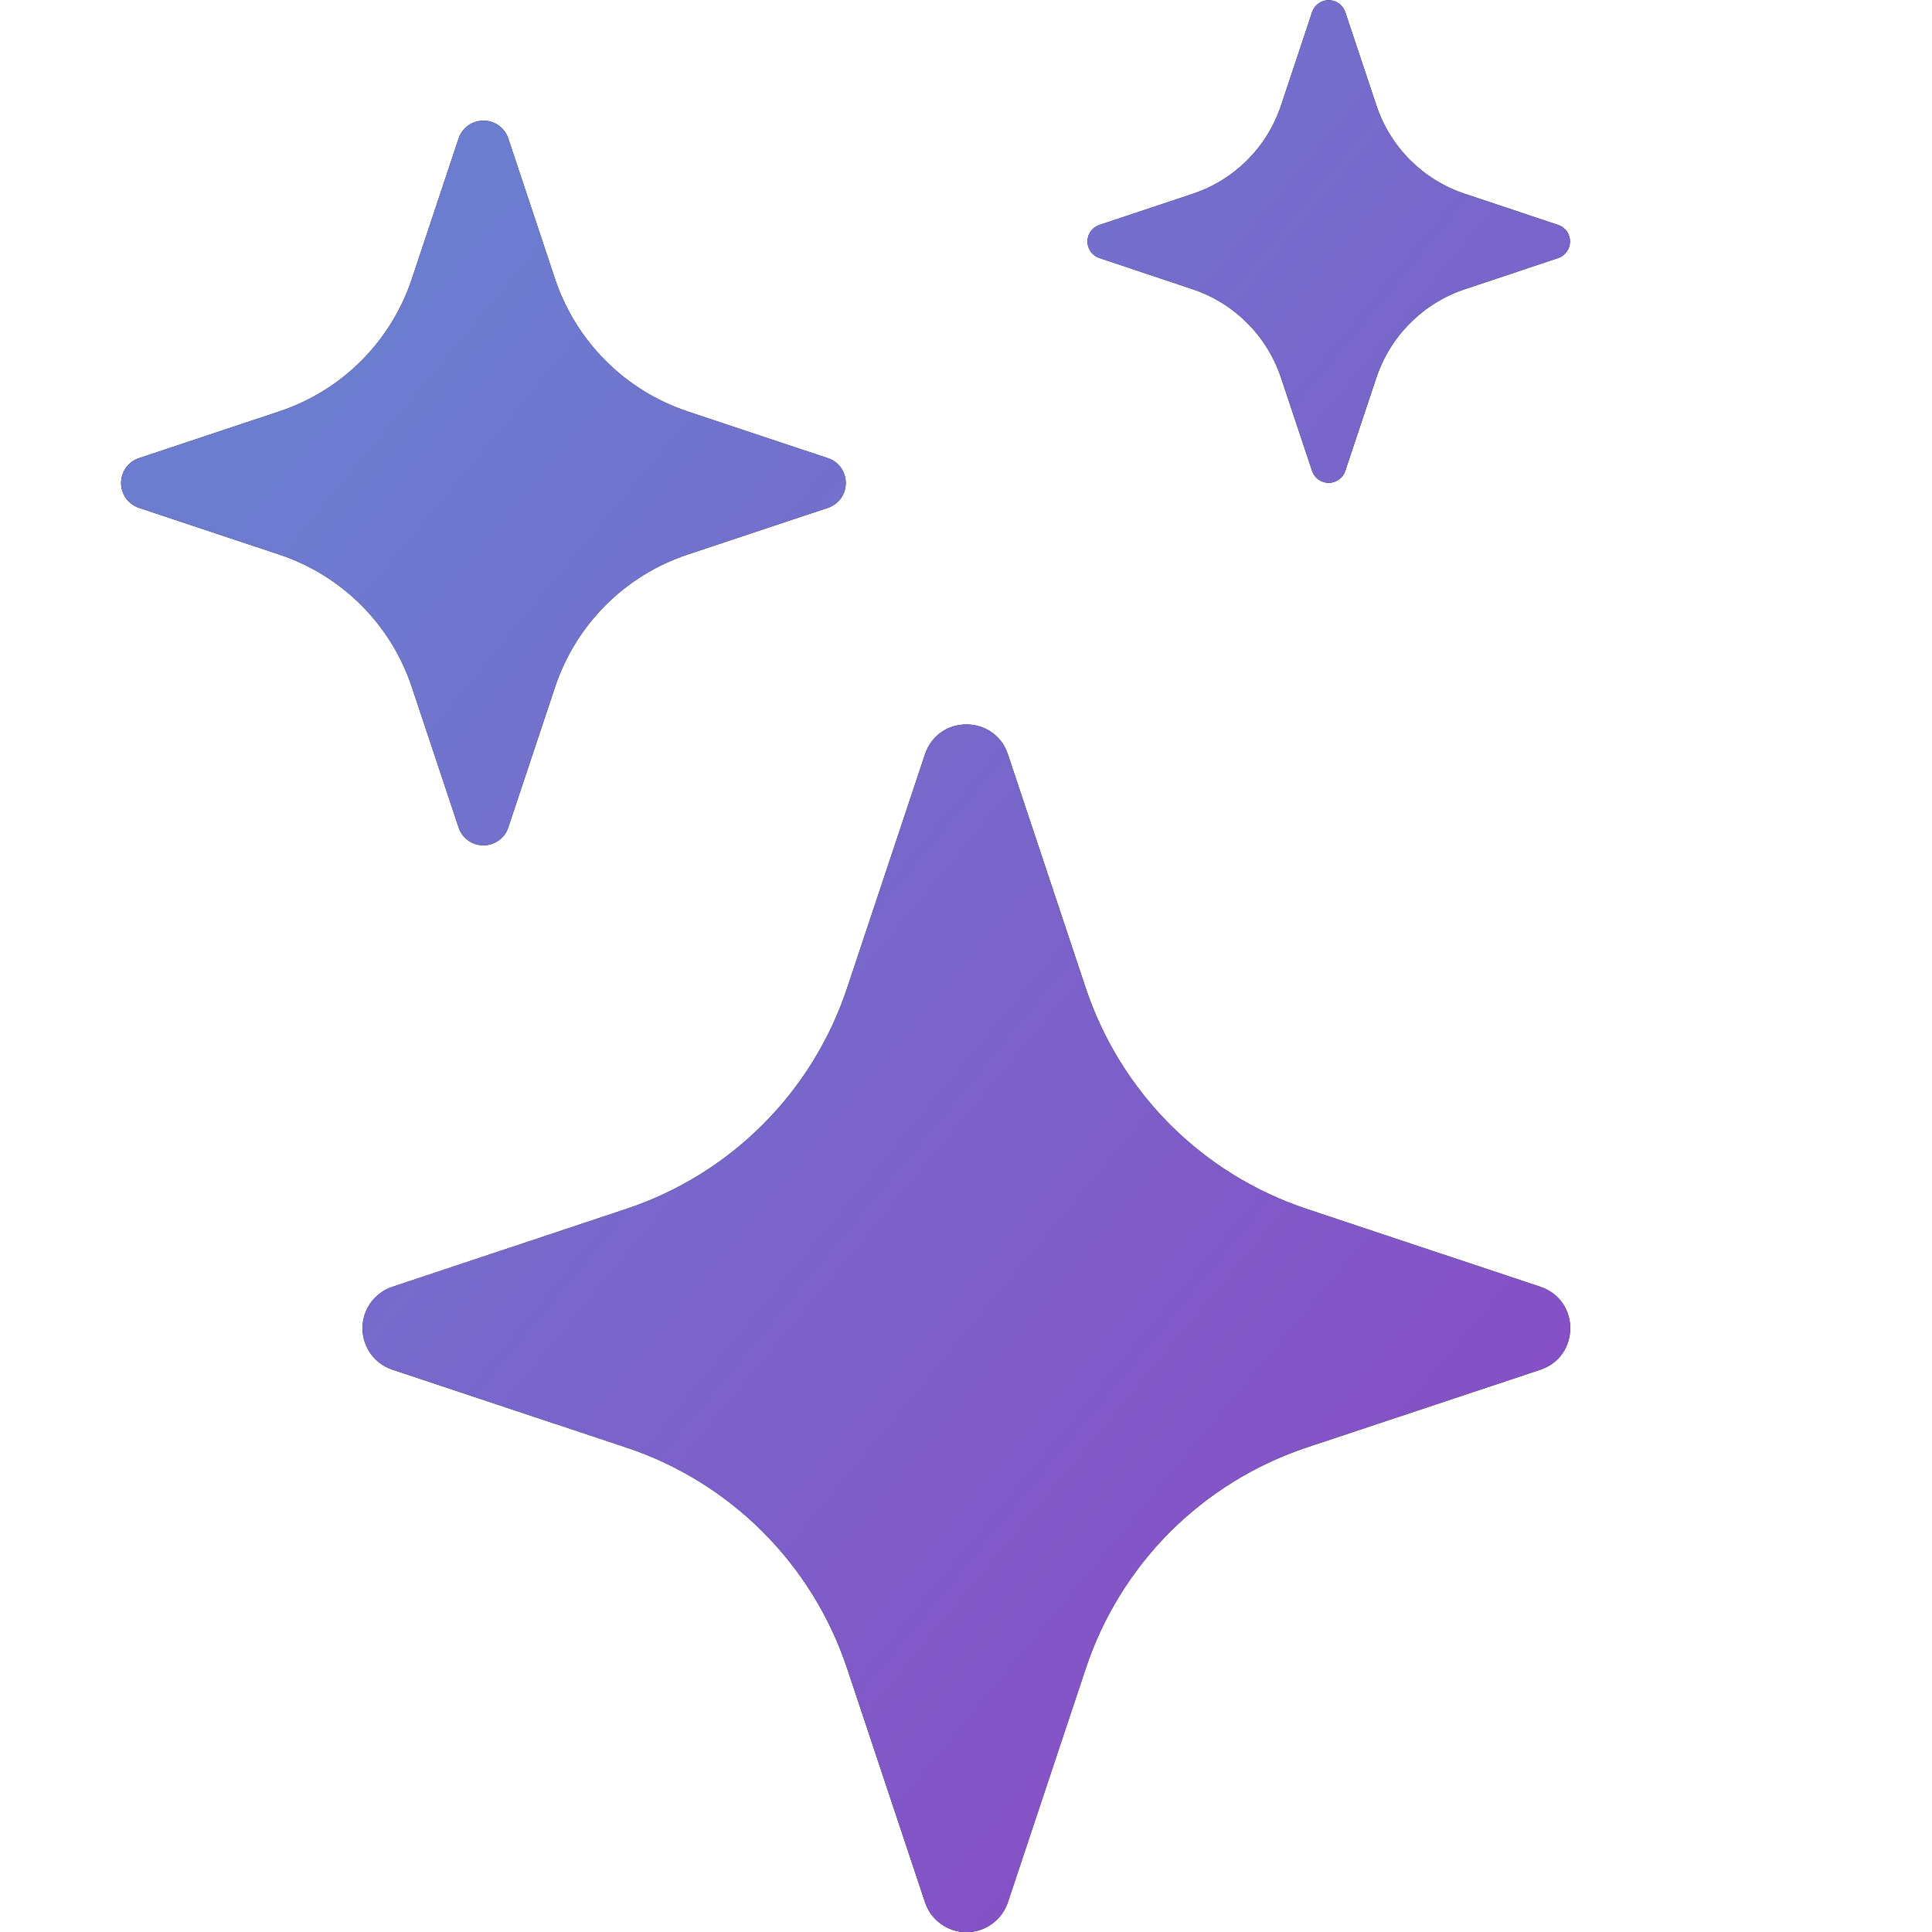 <svg width="22" height="22" viewBox="0 0 22 22" fill="none" xmlns="http://www.w3.org/2000/svg">
<g clip-path="url(#clip0_1274_100357)">
<path d="M10.533 8.59C10.685 8.136 11.325 8.136 11.477 8.59L12.364 11.253C12.559 11.838 12.888 12.37 13.324 12.807C13.761 13.243 14.293 13.572 14.878 13.766L17.54 14.653C17.994 14.805 17.994 15.445 17.54 15.597L14.877 16.483C14.291 16.679 13.76 17.008 13.323 17.444C12.887 17.881 12.558 18.413 12.364 18.998L11.477 21.66C11.444 21.76 11.381 21.846 11.296 21.907C11.211 21.969 11.11 22.002 11.005 22.002C10.9 22.002 10.799 21.969 10.714 21.907C10.629 21.846 10.566 21.76 10.533 21.66L9.646 18.997C9.451 18.412 9.123 17.88 8.686 17.443C8.25 17.007 7.718 16.678 7.133 16.483L4.47 15.597C4.37 15.564 4.284 15.501 4.222 15.416C4.161 15.331 4.128 15.229 4.128 15.125C4.128 15.02 4.161 14.918 4.222 14.834C4.284 14.749 4.37 14.686 4.47 14.653L7.133 13.766C7.718 13.571 8.25 13.243 8.686 12.806C9.123 12.37 9.451 11.838 9.646 11.253L10.533 8.59ZM5.222 1.578C5.241 1.519 5.279 1.467 5.33 1.43C5.381 1.394 5.442 1.374 5.505 1.374C5.568 1.374 5.629 1.394 5.68 1.43C5.731 1.467 5.769 1.519 5.788 1.578L6.32 3.176C6.558 3.888 7.116 4.447 7.829 4.685L9.426 5.217C9.486 5.236 9.538 5.274 9.575 5.325C9.611 5.376 9.631 5.437 9.631 5.5C9.631 5.563 9.611 5.624 9.575 5.675C9.538 5.725 9.486 5.763 9.426 5.783L7.829 6.315C7.477 6.432 7.158 6.629 6.896 6.891C6.634 7.153 6.437 7.472 6.32 7.824L5.788 9.421C5.769 9.481 5.731 9.533 5.68 9.569C5.629 9.606 5.568 9.626 5.505 9.626C5.442 9.626 5.381 9.606 5.33 9.569C5.279 9.533 5.241 9.481 5.222 9.421L4.69 7.824C4.573 7.472 4.376 7.153 4.114 6.891C3.852 6.629 3.533 6.432 3.181 6.315L1.583 5.783C1.524 5.763 1.472 5.725 1.435 5.675C1.399 5.624 1.379 5.563 1.379 5.5C1.379 5.437 1.399 5.376 1.435 5.325C1.472 5.274 1.524 5.236 1.583 5.217L3.181 4.685C3.533 4.568 3.852 4.371 4.114 4.109C4.376 3.847 4.573 3.528 4.69 3.176L5.222 1.578ZM14.942 0.136C14.955 0.097 14.981 0.063 15.014 0.039C15.048 0.015 15.089 0.002 15.13 0.002C15.171 0.002 15.212 0.015 15.246 0.039C15.279 0.063 15.305 0.097 15.318 0.136L15.673 1.2C15.831 1.676 16.204 2.049 16.68 2.207L17.744 2.562C17.783 2.575 17.817 2.601 17.841 2.634C17.865 2.668 17.878 2.708 17.878 2.75C17.878 2.791 17.865 2.832 17.841 2.865C17.817 2.899 17.783 2.925 17.744 2.938L16.68 3.293C16.445 3.371 16.233 3.503 16.058 3.678C15.883 3.852 15.752 4.065 15.673 4.3L15.318 5.364C15.305 5.403 15.279 5.437 15.246 5.461C15.212 5.485 15.171 5.498 15.13 5.498C15.089 5.498 15.048 5.485 15.014 5.461C14.981 5.437 14.955 5.403 14.942 5.364L14.587 4.3C14.508 4.065 14.377 3.852 14.202 3.678C14.027 3.503 13.815 3.371 13.58 3.293L12.518 2.938C12.478 2.925 12.444 2.899 12.42 2.865C12.396 2.832 12.383 2.791 12.383 2.75C12.383 2.708 12.396 2.668 12.42 2.634C12.444 2.601 12.478 2.575 12.518 2.562L13.582 2.207C14.057 2.049 14.43 1.676 14.588 1.2L14.942 0.136Z" fill="black"/>
<path d="M10.533 8.59C10.685 8.136 11.325 8.136 11.477 8.59L12.364 11.253C12.559 11.838 12.888 12.37 13.324 12.807C13.761 13.243 14.293 13.572 14.878 13.766L17.54 14.653C17.994 14.805 17.994 15.445 17.54 15.597L14.877 16.483C14.291 16.679 13.76 17.008 13.323 17.444C12.887 17.881 12.558 18.413 12.364 18.998L11.477 21.66C11.444 21.76 11.381 21.846 11.296 21.907C11.211 21.969 11.11 22.002 11.005 22.002C10.9 22.002 10.799 21.969 10.714 21.907C10.629 21.846 10.566 21.76 10.533 21.66L9.646 18.997C9.451 18.412 9.123 17.88 8.686 17.443C8.25 17.007 7.718 16.678 7.133 16.483L4.47 15.597C4.37 15.564 4.284 15.501 4.222 15.416C4.161 15.331 4.128 15.229 4.128 15.125C4.128 15.02 4.161 14.918 4.222 14.834C4.284 14.749 4.37 14.686 4.47 14.653L7.133 13.766C7.718 13.571 8.25 13.243 8.686 12.806C9.123 12.37 9.451 11.838 9.646 11.253L10.533 8.59ZM5.222 1.578C5.241 1.519 5.279 1.467 5.33 1.43C5.381 1.394 5.442 1.374 5.505 1.374C5.568 1.374 5.629 1.394 5.68 1.43C5.731 1.467 5.769 1.519 5.788 1.578L6.32 3.176C6.558 3.888 7.116 4.447 7.829 4.685L9.426 5.217C9.486 5.236 9.538 5.274 9.575 5.325C9.611 5.376 9.631 5.437 9.631 5.5C9.631 5.563 9.611 5.624 9.575 5.675C9.538 5.725 9.486 5.763 9.426 5.783L7.829 6.315C7.477 6.432 7.158 6.629 6.896 6.891C6.634 7.153 6.437 7.472 6.32 7.824L5.788 9.421C5.769 9.481 5.731 9.533 5.68 9.569C5.629 9.606 5.568 9.626 5.505 9.626C5.442 9.626 5.381 9.606 5.33 9.569C5.279 9.533 5.241 9.481 5.222 9.421L4.69 7.824C4.573 7.472 4.376 7.153 4.114 6.891C3.852 6.629 3.533 6.432 3.181 6.315L1.583 5.783C1.524 5.763 1.472 5.725 1.435 5.675C1.399 5.624 1.379 5.563 1.379 5.5C1.379 5.437 1.399 5.376 1.435 5.325C1.472 5.274 1.524 5.236 1.583 5.217L3.181 4.685C3.533 4.568 3.852 4.371 4.114 4.109C4.376 3.847 4.573 3.528 4.69 3.176L5.222 1.578ZM14.942 0.136C14.955 0.097 14.981 0.063 15.014 0.039C15.048 0.015 15.089 0.002 15.13 0.002C15.171 0.002 15.212 0.015 15.246 0.039C15.279 0.063 15.305 0.097 15.318 0.136L15.673 1.2C15.831 1.676 16.204 2.049 16.68 2.207L17.744 2.562C17.783 2.575 17.817 2.601 17.841 2.634C17.865 2.668 17.878 2.708 17.878 2.75C17.878 2.791 17.865 2.832 17.841 2.865C17.817 2.899 17.783 2.925 17.744 2.938L16.68 3.293C16.445 3.371 16.233 3.503 16.058 3.678C15.883 3.852 15.752 4.065 15.673 4.3L15.318 5.364C15.305 5.403 15.279 5.437 15.246 5.461C15.212 5.485 15.171 5.498 15.13 5.498C15.089 5.498 15.048 5.485 15.014 5.461C14.981 5.437 14.955 5.403 14.942 5.364L14.587 4.3C14.508 4.065 14.377 3.852 14.202 3.678C14.027 3.503 13.815 3.371 13.58 3.293L12.518 2.938C12.478 2.925 12.444 2.899 12.42 2.865C12.396 2.832 12.383 2.791 12.383 2.75C12.383 2.708 12.396 2.668 12.42 2.634C12.444 2.601 12.478 2.575 12.518 2.562L13.582 2.207C14.057 2.049 14.43 1.676 14.588 1.2L14.942 0.136Z" fill="url(#paint0_linear_1274_100357)"/>
</g>
<defs>
<linearGradient id="paint0_linear_1274_100357" x1="4.473" y1="3.516" x2="18.807" y2="15.399" gradientUnits="userSpaceOnUse">
<stop stop-color="#6C7DD0"/>
<stop offset="1" stop-color="#874EC5"/>
</linearGradient>
<clipPath id="clip0_1274_100357">
<rect width="22" height="22" fill="white"/>
</clipPath>
</defs>
</svg>
